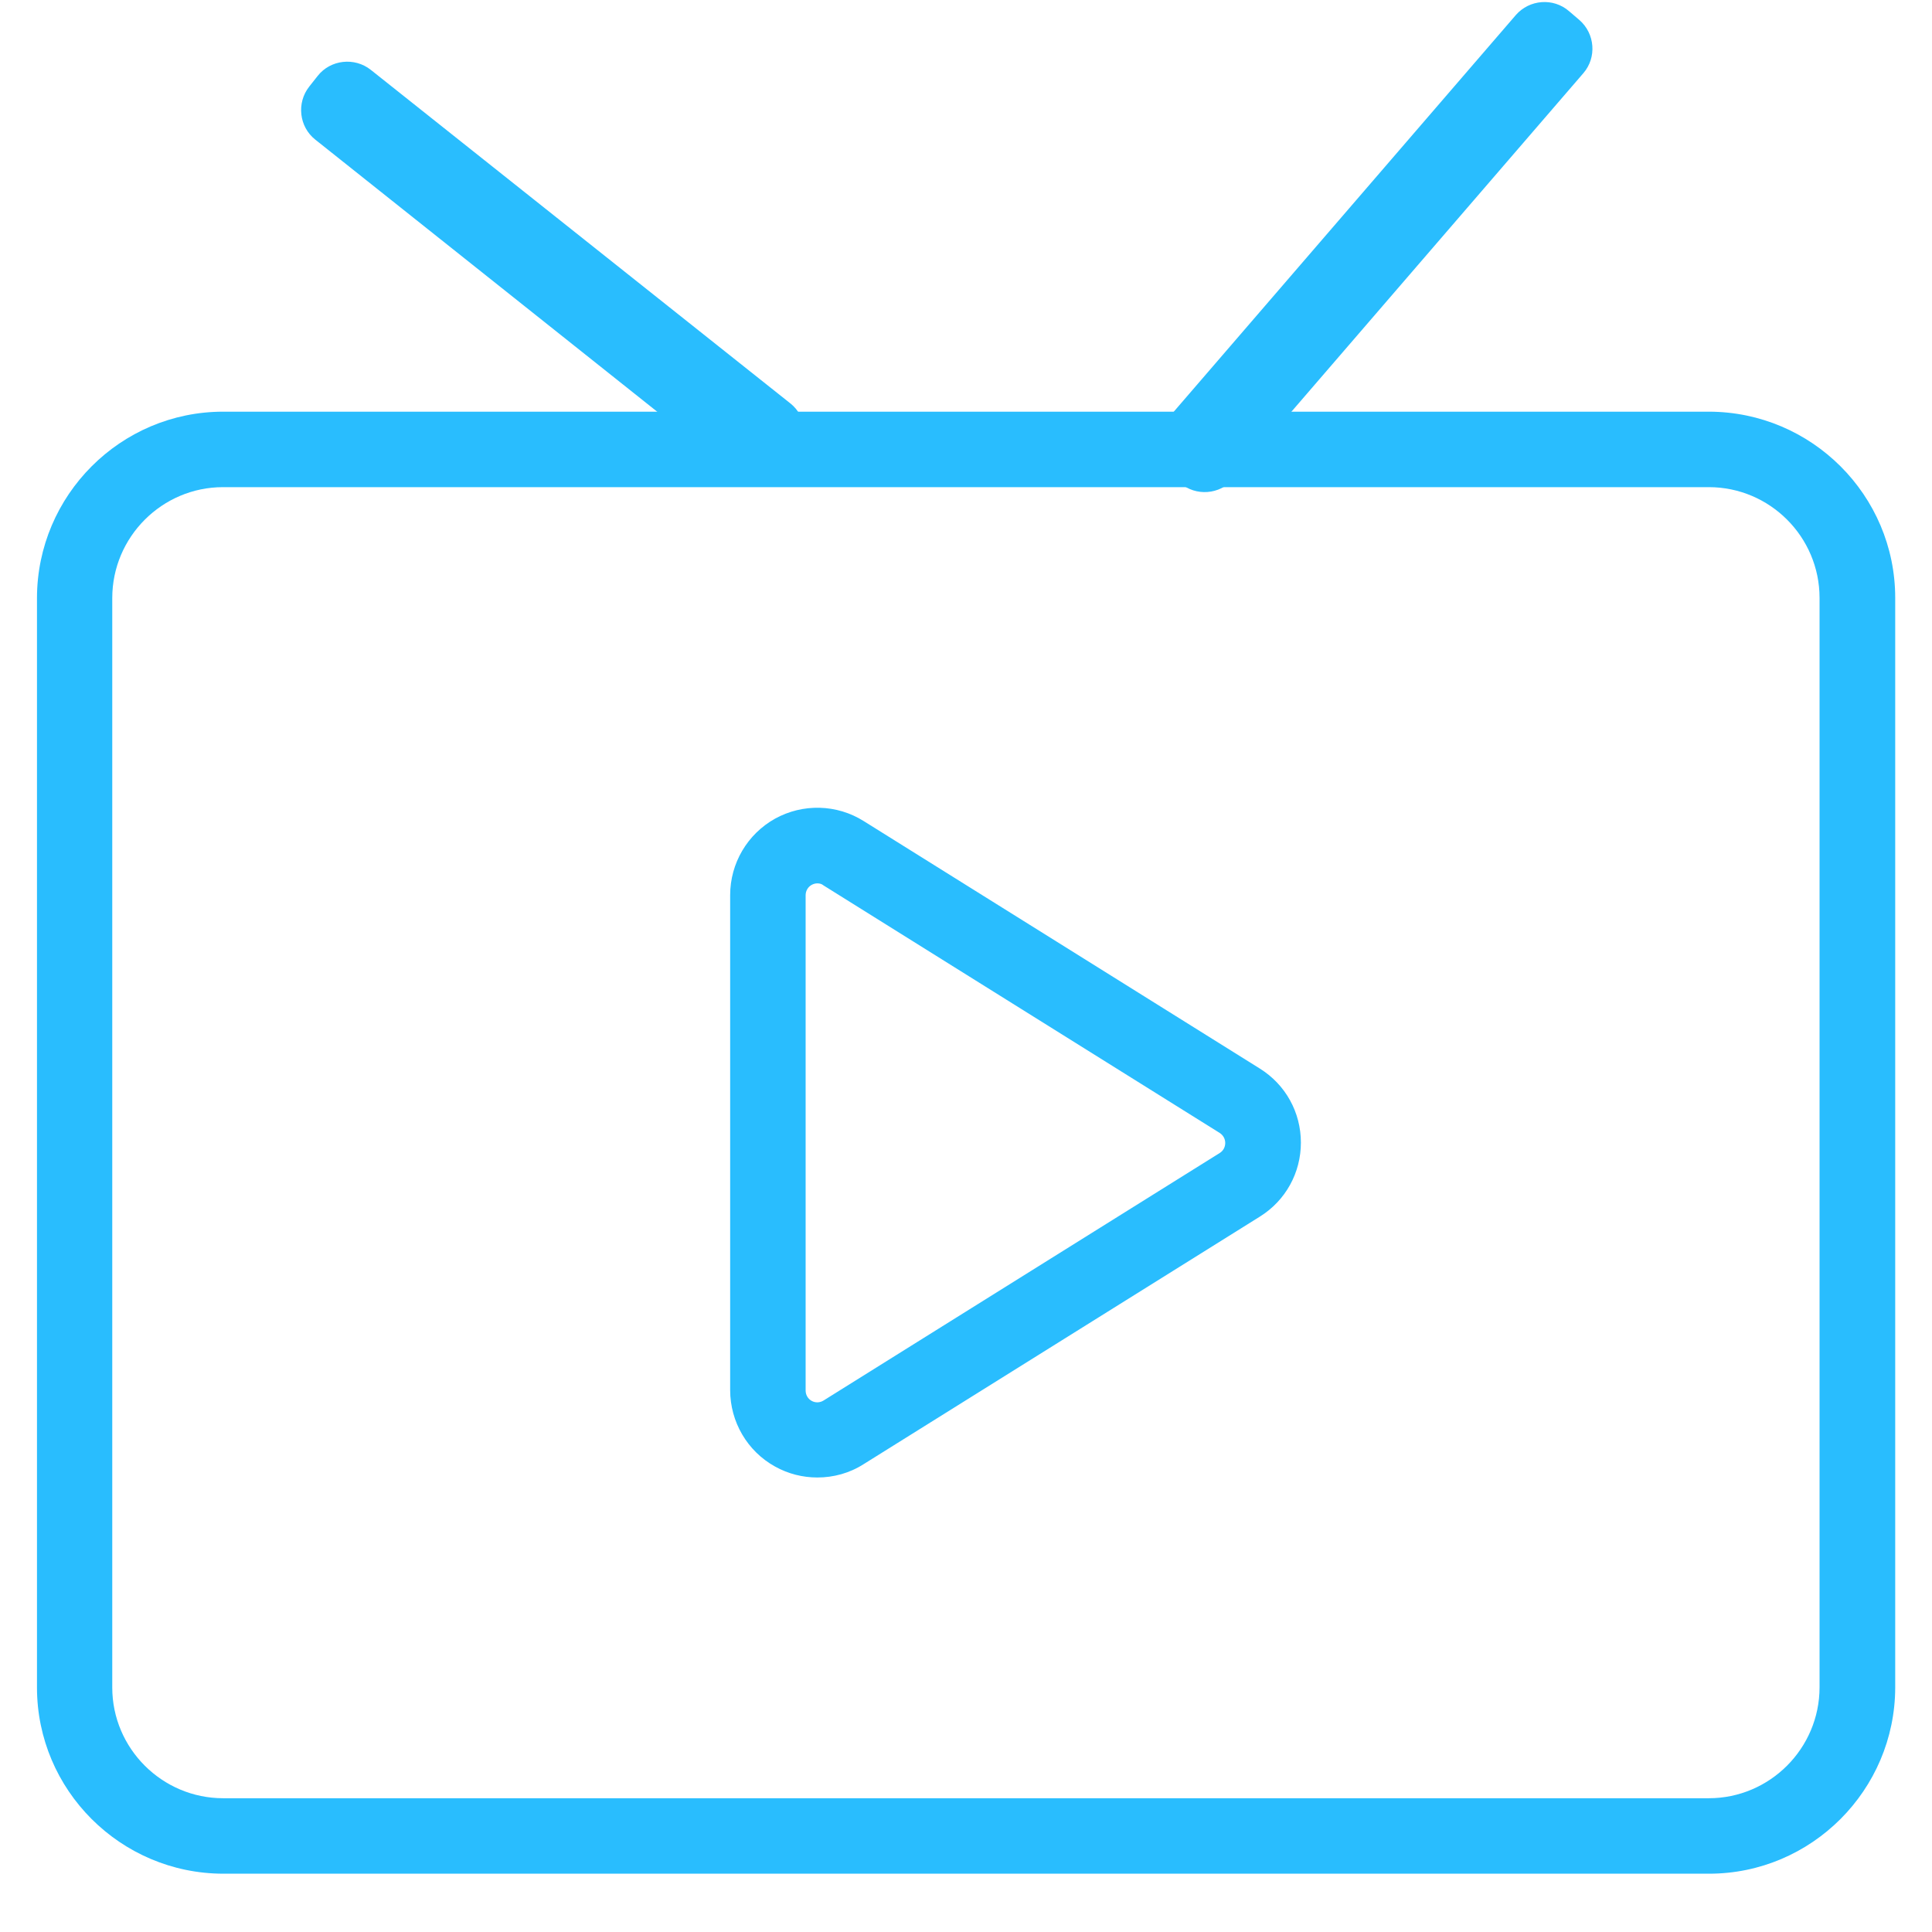 <?xml version="1.0" standalone="no"?><!DOCTYPE svg PUBLIC "-//W3C//DTD SVG 1.1//EN" "http://www.w3.org/Graphics/SVG/1.1/DTD/svg11.dtd"><svg t="1721703876733" class="icon" viewBox="0 0 1024 1024" version="1.1" xmlns="http://www.w3.org/2000/svg" p-id="2972" xmlns:xlink="http://www.w3.org/1999/xlink" width="200" height="200"><path d="M905.8 993.1H118.3c-54.4-0.1-98.7-44.3-98.7-98.7V316.9c0.1-54.4 44.3-98.7 98.7-98.7h787.5c54.4 0.1 98.7 44.3 98.7 98.7v577.5c-0.1 54.4-44.4 98.7-98.7 98.7z m-0.1-734.9H118.2c-32.3 0-58.7 26.4-58.7 58.8v577.4c0 32.3 26.4 58.7 58.8 58.7h787.4c32.3 0 58.7-26.4 58.7-58.8V316.9c0-32.3-26.3-58.7-58.7-58.7z" fill="#29bdfe" p-id="2973"></path><path d="M433.2 783.1c-7.7 0-15.4-1.9-22.4-5.8-14.7-8.1-23.8-23.7-23.8-40.5V474.4c0-16.8 9.1-32.3 23.8-40.5 14.7-8.1 32.7-7.7 47 1.3l210 131.2c13.6 8.5 21.7 23.2 21.7 39.2 0 16-8.1 30.7-21.7 39.2L457.8 776c-7.5 4.8-16 7.1-24.6 7.1z m0-314.9c-1 0-2.1 0.3-3 0.8-2 1.1-3.2 3.2-3.2 5.5V737c0 2.3 1.2 4.4 3.2 5.5 2 1.1 4.4 1 6.3-0.2l210-131.2c1.8-1.1 2.9-3.1 2.9-5.3 0-2.2-1.1-4.1-2.9-5.3l-210-131.2c-0.9-0.8-2.1-1.1-3.3-1.1zM620 251.3l5.5 4.7c8.3 7.2 21 6.2 28.2-2.1L839.2 38.8c7.2-8.3 6.2-21-2.1-28.2l-5.5-4.7c-8.3-7.2-21-6.2-28.2 2.1L617.9 223.1c-7.2 8.3-6.3 21 2.1 28.2zM417.6 247.6l4.5-5.7c6.8-8.6 5.4-21.3-3.2-28.1L196.5 37c-8.6-6.8-21.3-5.4-28.1 3.2l-4.5 5.7c-6.8 8.6-5.4 21.3 3.2 28.1l222.3 176.9c8.7 6.8 21.3 5.3 28.2-3.3z" fill="#29bdfe" p-id="2974"></path></svg>